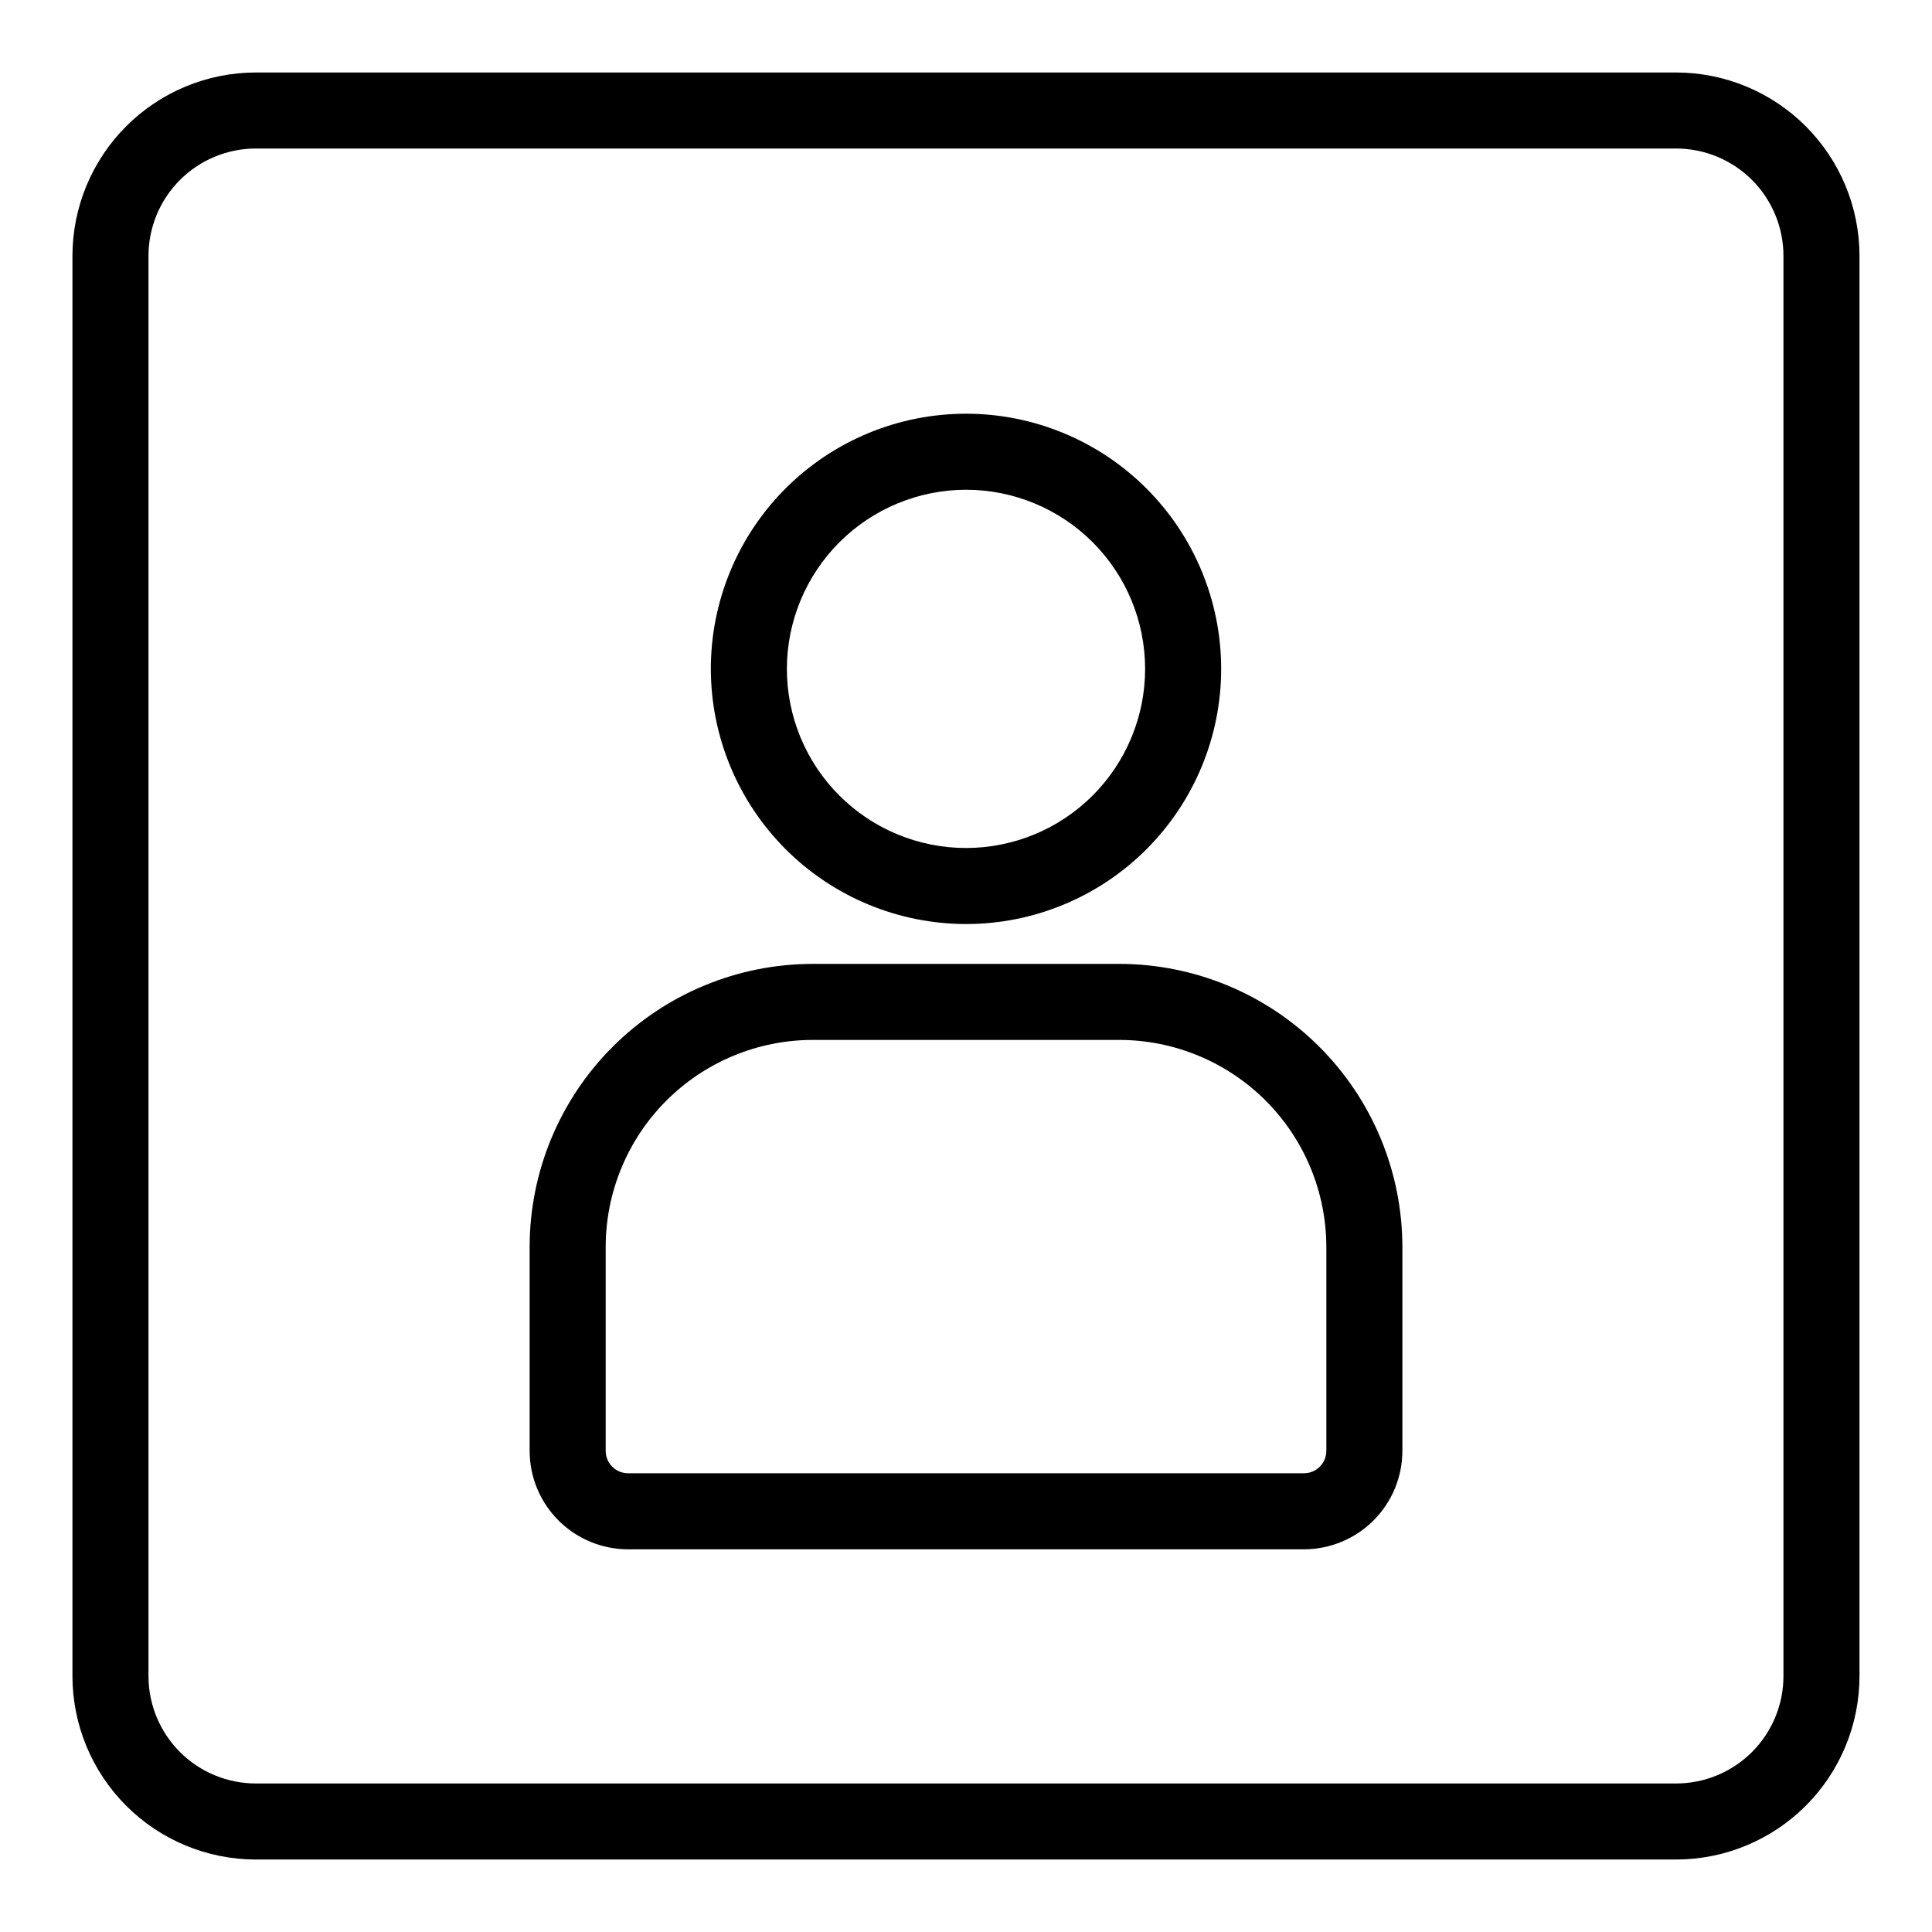 <?xml version="1.0" encoding="UTF-8"?>
<!-- Uploaded to: ICON Repo, www.iconrepo.com, Generator: ICON Repo Mixer Tools -->
<svg fill="#000000" width="800px" height="800px" version="1.1" viewBox="144 144 512 512" xmlns="http://www.w3.org/2000/svg">
 <g>
  <path d="m400 388.88c17.934 0 35.133-7.125 47.812-19.805 12.684-12.684 19.809-29.883 19.809-47.816s-7.125-35.137-19.809-47.816c-12.68-12.68-29.879-19.805-47.812-19.805-17.938 0-35.137 7.125-47.816 19.805-12.684 12.68-19.805 29.883-19.805 47.816 0.02 17.926 7.152 35.113 19.828 47.793 12.676 12.676 29.863 19.805 47.793 19.828zm0-115.09c12.59 0 24.66 5 33.562 13.902s13.906 20.977 13.906 33.566-5.004 24.664-13.906 33.566c-8.902 8.902-20.973 13.902-33.562 13.902s-24.664-5-33.566-13.902c-8.902-8.902-13.902-20.977-13.902-33.566 0.012-12.586 5.019-24.652 13.918-33.551 8.898-8.898 20.965-13.906 33.551-13.918z"/>
  <path d="m440.67 399.44h-81.336c-19.879 0.027-38.934 7.934-52.992 21.988-14.055 14.055-21.961 33.113-21.984 52.992v54.082c0.008 6.918 2.758 13.547 7.648 18.438 4.891 4.887 11.523 7.637 18.438 7.644h179.11c6.918-0.008 13.547-2.758 18.438-7.644 4.891-4.891 7.644-11.52 7.652-18.438v-54.082c-0.027-19.879-7.934-38.938-21.988-52.992-14.055-14.055-33.113-21.961-52.988-21.988zm54.824 129.06c-0.008 3.273-2.66 5.926-5.938 5.93h-179.11c-3.273-0.004-5.93-2.656-5.934-5.93v-54.082c0.023-14.535 5.805-28.465 16.082-38.742 10.277-10.277 24.207-16.059 38.742-16.086h81.336c14.531 0.027 28.461 5.809 38.738 16.086 10.277 10.277 16.059 24.207 16.086 38.742z"/>
  <path d="m588.2 163.21h-376.41c-12.883 0.016-25.234 5.137-34.34 14.246-9.109 9.105-14.234 21.457-14.25 34.336v376.42c0.016 12.879 5.141 25.23 14.25 34.34 9.105 9.105 21.457 14.23 34.34 14.242h376.41c12.879-0.012 25.23-5.137 34.34-14.242 9.109-9.109 14.23-21.461 14.246-34.34v-376.42c-0.016-12.879-5.137-25.23-14.246-34.336-9.109-9.109-21.461-14.23-34.34-14.246zm28.434 425c-0.008 7.539-3.008 14.766-8.336 20.094-5.332 5.332-12.562 8.328-20.098 8.336h-376.41c-7.539-0.008-14.77-3.004-20.098-8.336-5.332-5.328-8.332-12.555-8.34-20.094v-376.42c0.008-7.539 3.008-14.766 8.34-20.094 5.328-5.332 12.559-8.328 20.098-8.336h376.41c7.535 0.008 14.766 3.004 20.098 8.336 5.328 5.328 8.328 12.555 8.336 20.094z"/>
 </g>
</svg>